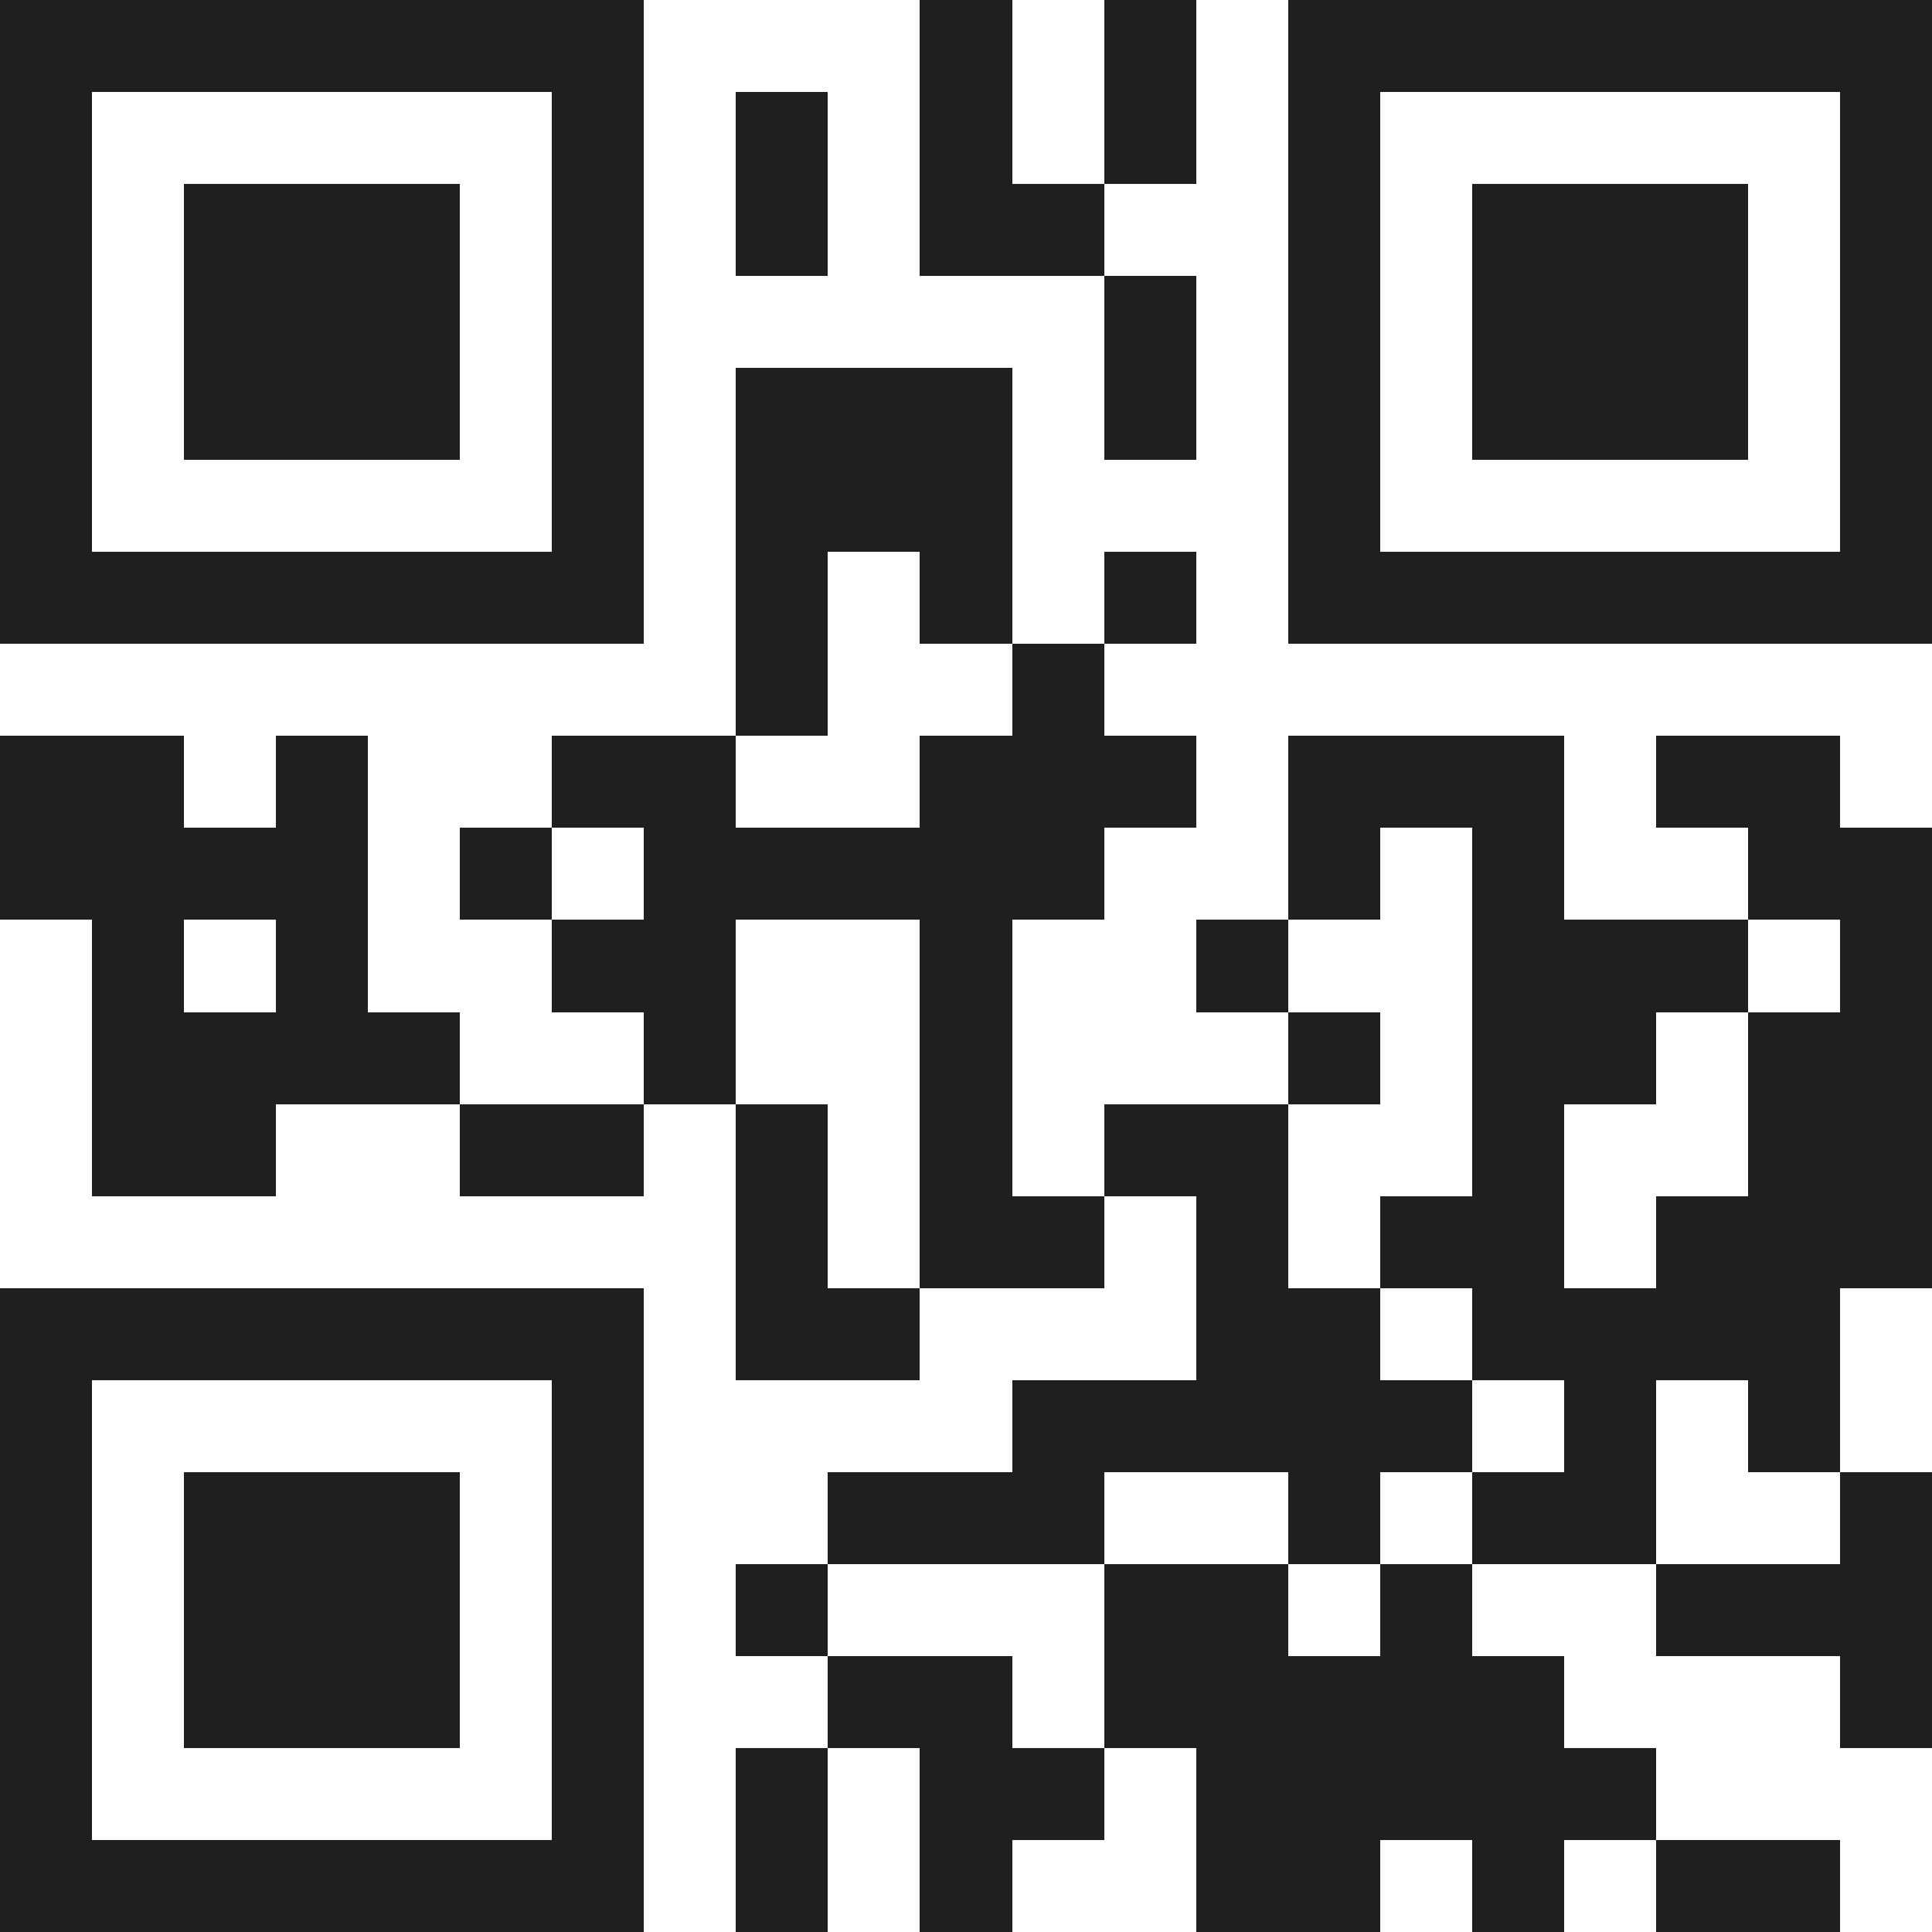 <svg xmlns="http://www.w3.org/2000/svg" viewBox="0 0 21 21" shape-rendering="crispEdges"><path fill="#ffffff" d="M0 0h21v21H0z"/><path stroke="#1f1f1f" d="M0 0.5h7m3 0h1m1 0h1m1 0h7M0 1.5h1m5 0h1m1 0h1m1 0h1m1 0h1m1 0h1m5 0h1M0 2.5h1m1 0h3m1 0h1m1 0h1m1 0h2m2 0h1m1 0h3m1 0h1M0 3.5h1m1 0h3m1 0h1m5 0h1m1 0h1m1 0h3m1 0h1M0 4.5h1m1 0h3m1 0h1m1 0h3m1 0h1m1 0h1m1 0h3m1 0h1M0 5.5h1m5 0h1m1 0h3m3 0h1m5 0h1M0 6.5h7m1 0h1m1 0h1m1 0h1m1 0h7M8 7.5h1m2 0h1M0 8.5h2m1 0h1m2 0h2m2 0h3m1 0h3m1 0h2M0 9.5h4m1 0h1m1 0h5m2 0h1m1 0h1m2 0h2M1 10.5h1m1 0h1m2 0h2m2 0h1m2 0h1m2 0h3m1 0h1M1 11.5h4m2 0h1m2 0h1m3 0h1m1 0h2m1 0h2M1 12.5h2m2 0h2m1 0h1m1 0h1m1 0h2m2 0h1m2 0h2M8 13.5h1m1 0h2m1 0h1m1 0h2m1 0h3M0 14.5h7m1 0h2m3 0h2m1 0h4M0 15.5h1m5 0h1m4 0h5m1 0h1m1 0h1M0 16.5h1m1 0h3m1 0h1m2 0h3m2 0h1m1 0h2m2 0h1M0 17.5h1m1 0h3m1 0h1m1 0h1m3 0h2m1 0h1m2 0h3M0 18.5h1m1 0h3m1 0h1m2 0h2m1 0h5m3 0h1M0 19.5h1m5 0h1m1 0h1m1 0h2m1 0h5M0 20.5h7m1 0h1m1 0h1m2 0h2m1 0h1m1 0h2"/></svg>
